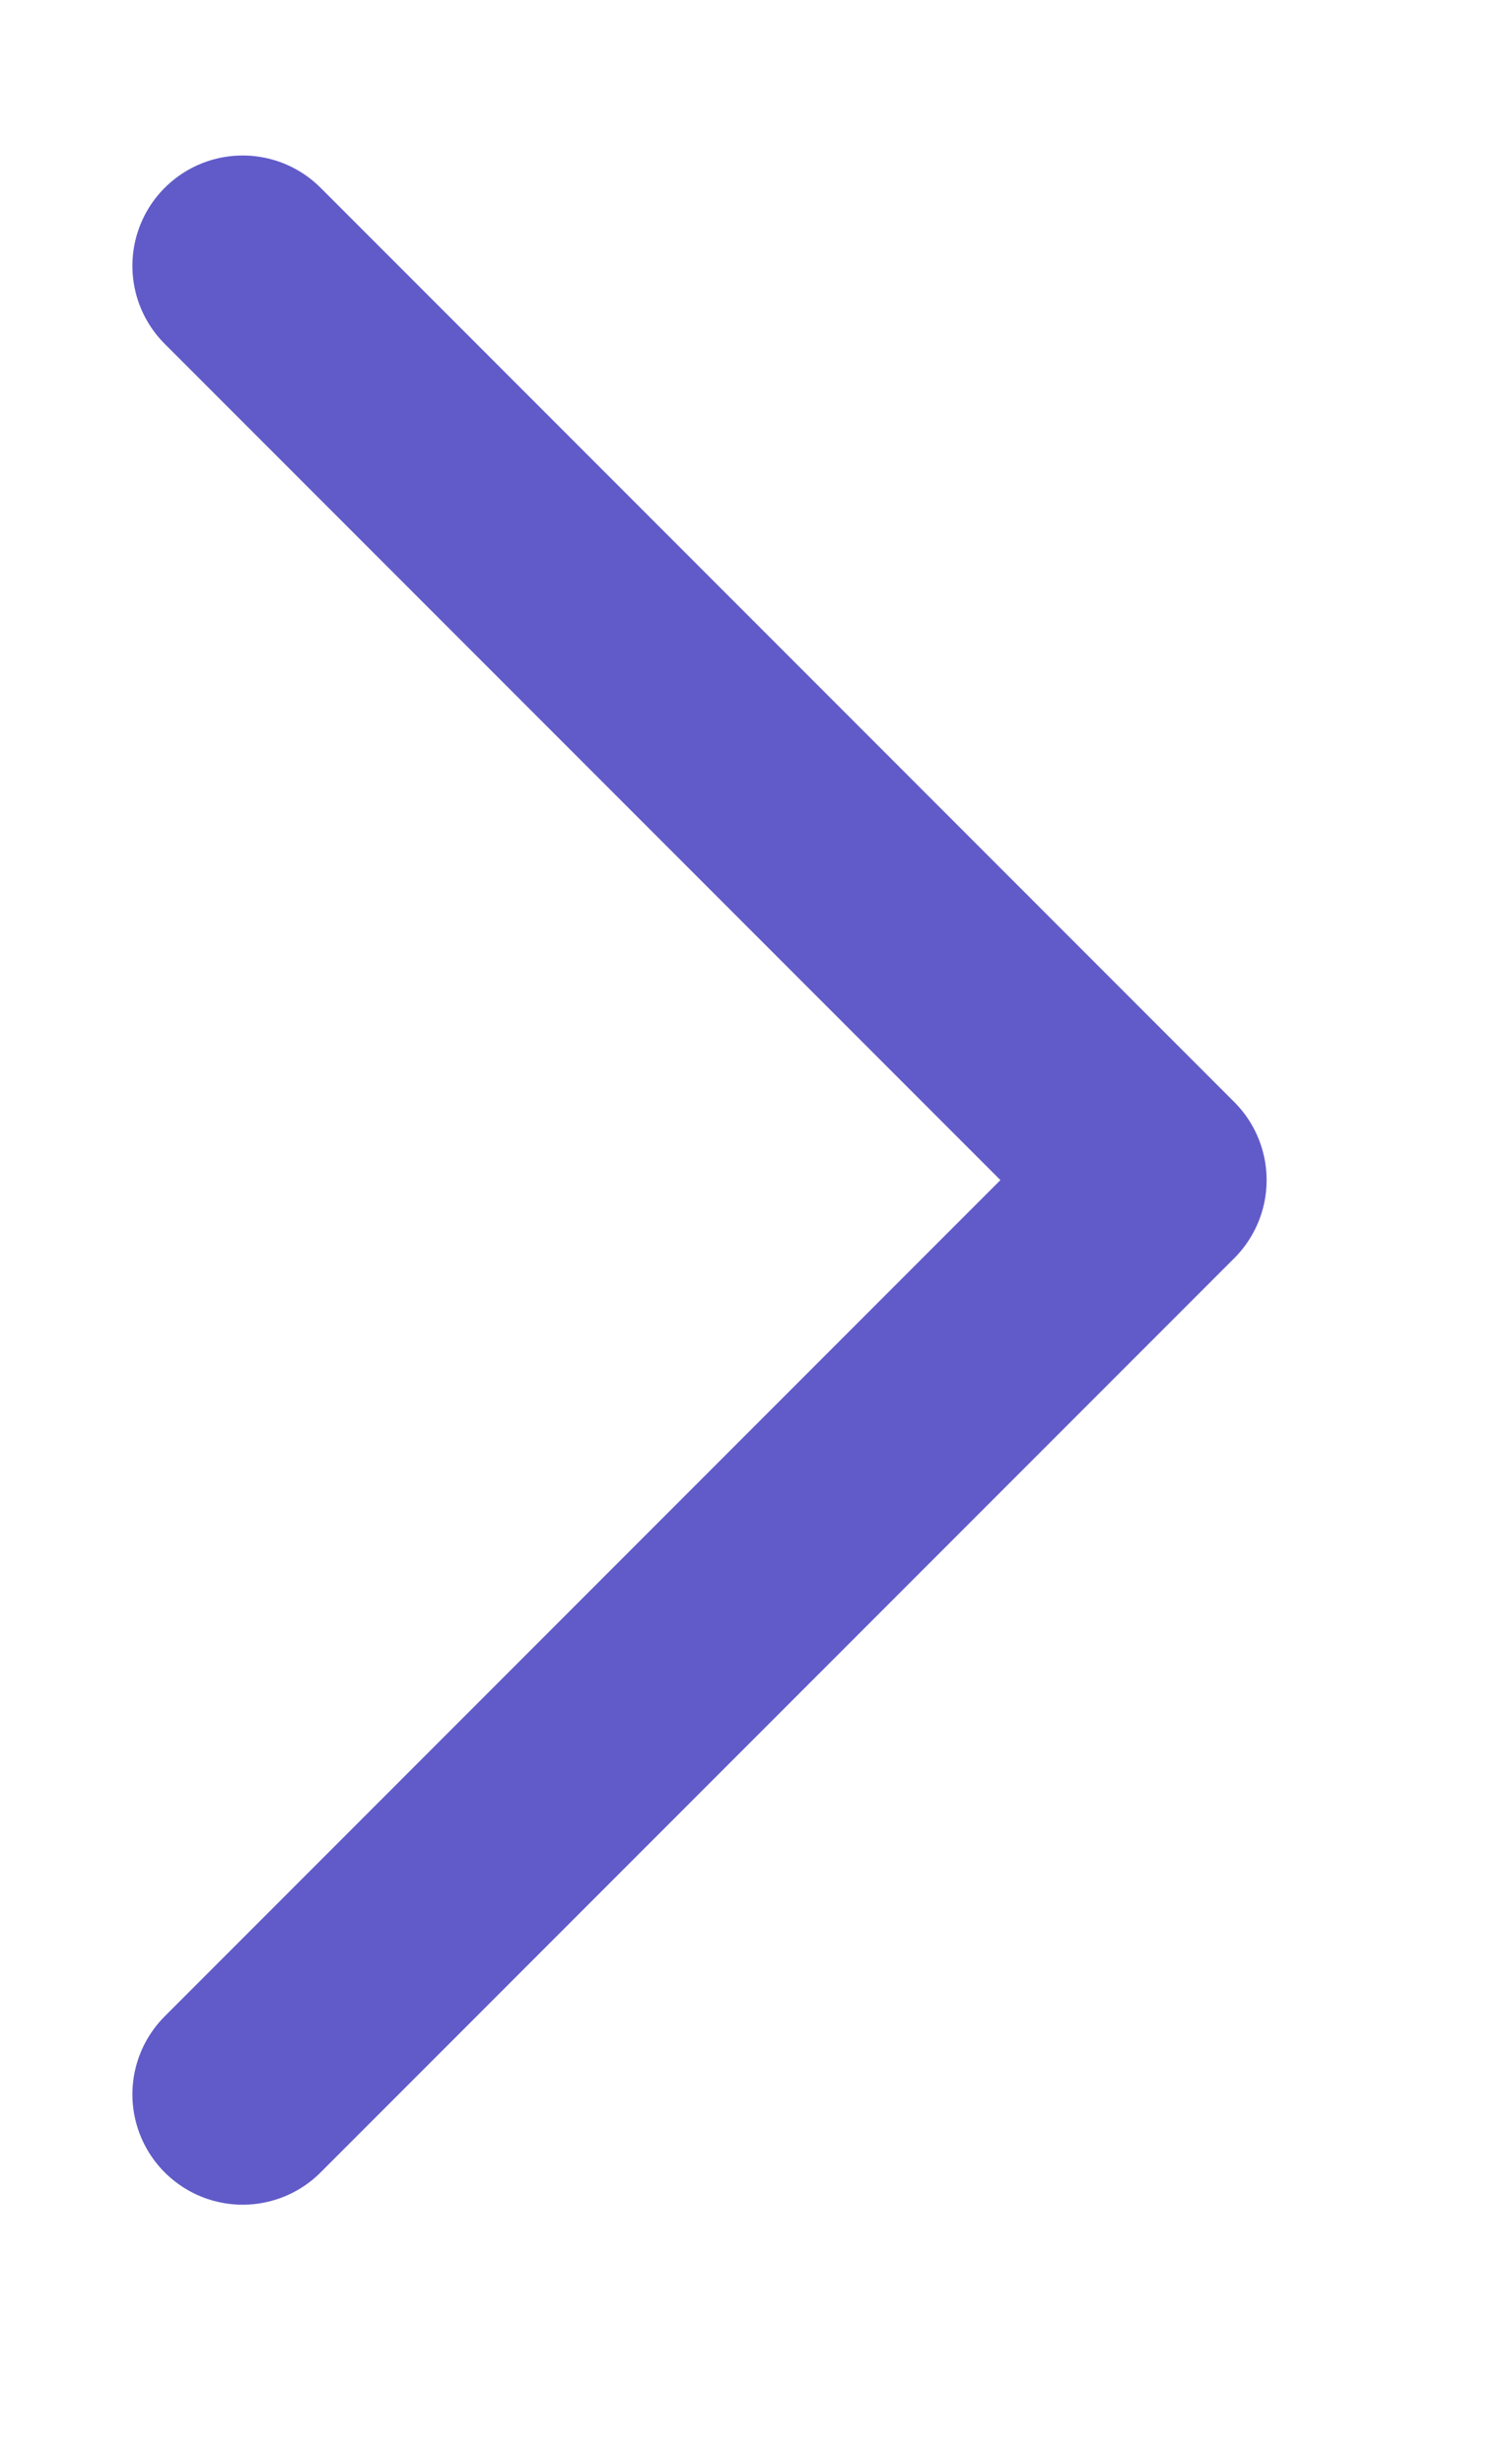 <svg 
 xmlns="http://www.w3.org/2000/svg"
 xmlns:xlink="http://www.w3.org/1999/xlink"
 viewBox="0 0 20.5 33.5">
<path fill-rule="evenodd"  stroke="rgb(97, 91, 201)" stroke-width="3px" stroke-linecap="round" stroke-linejoin="round" fill="none"
 d="M3.301,3.614 L15.730,16.043 L3.301,28.472 "/>
</svg>